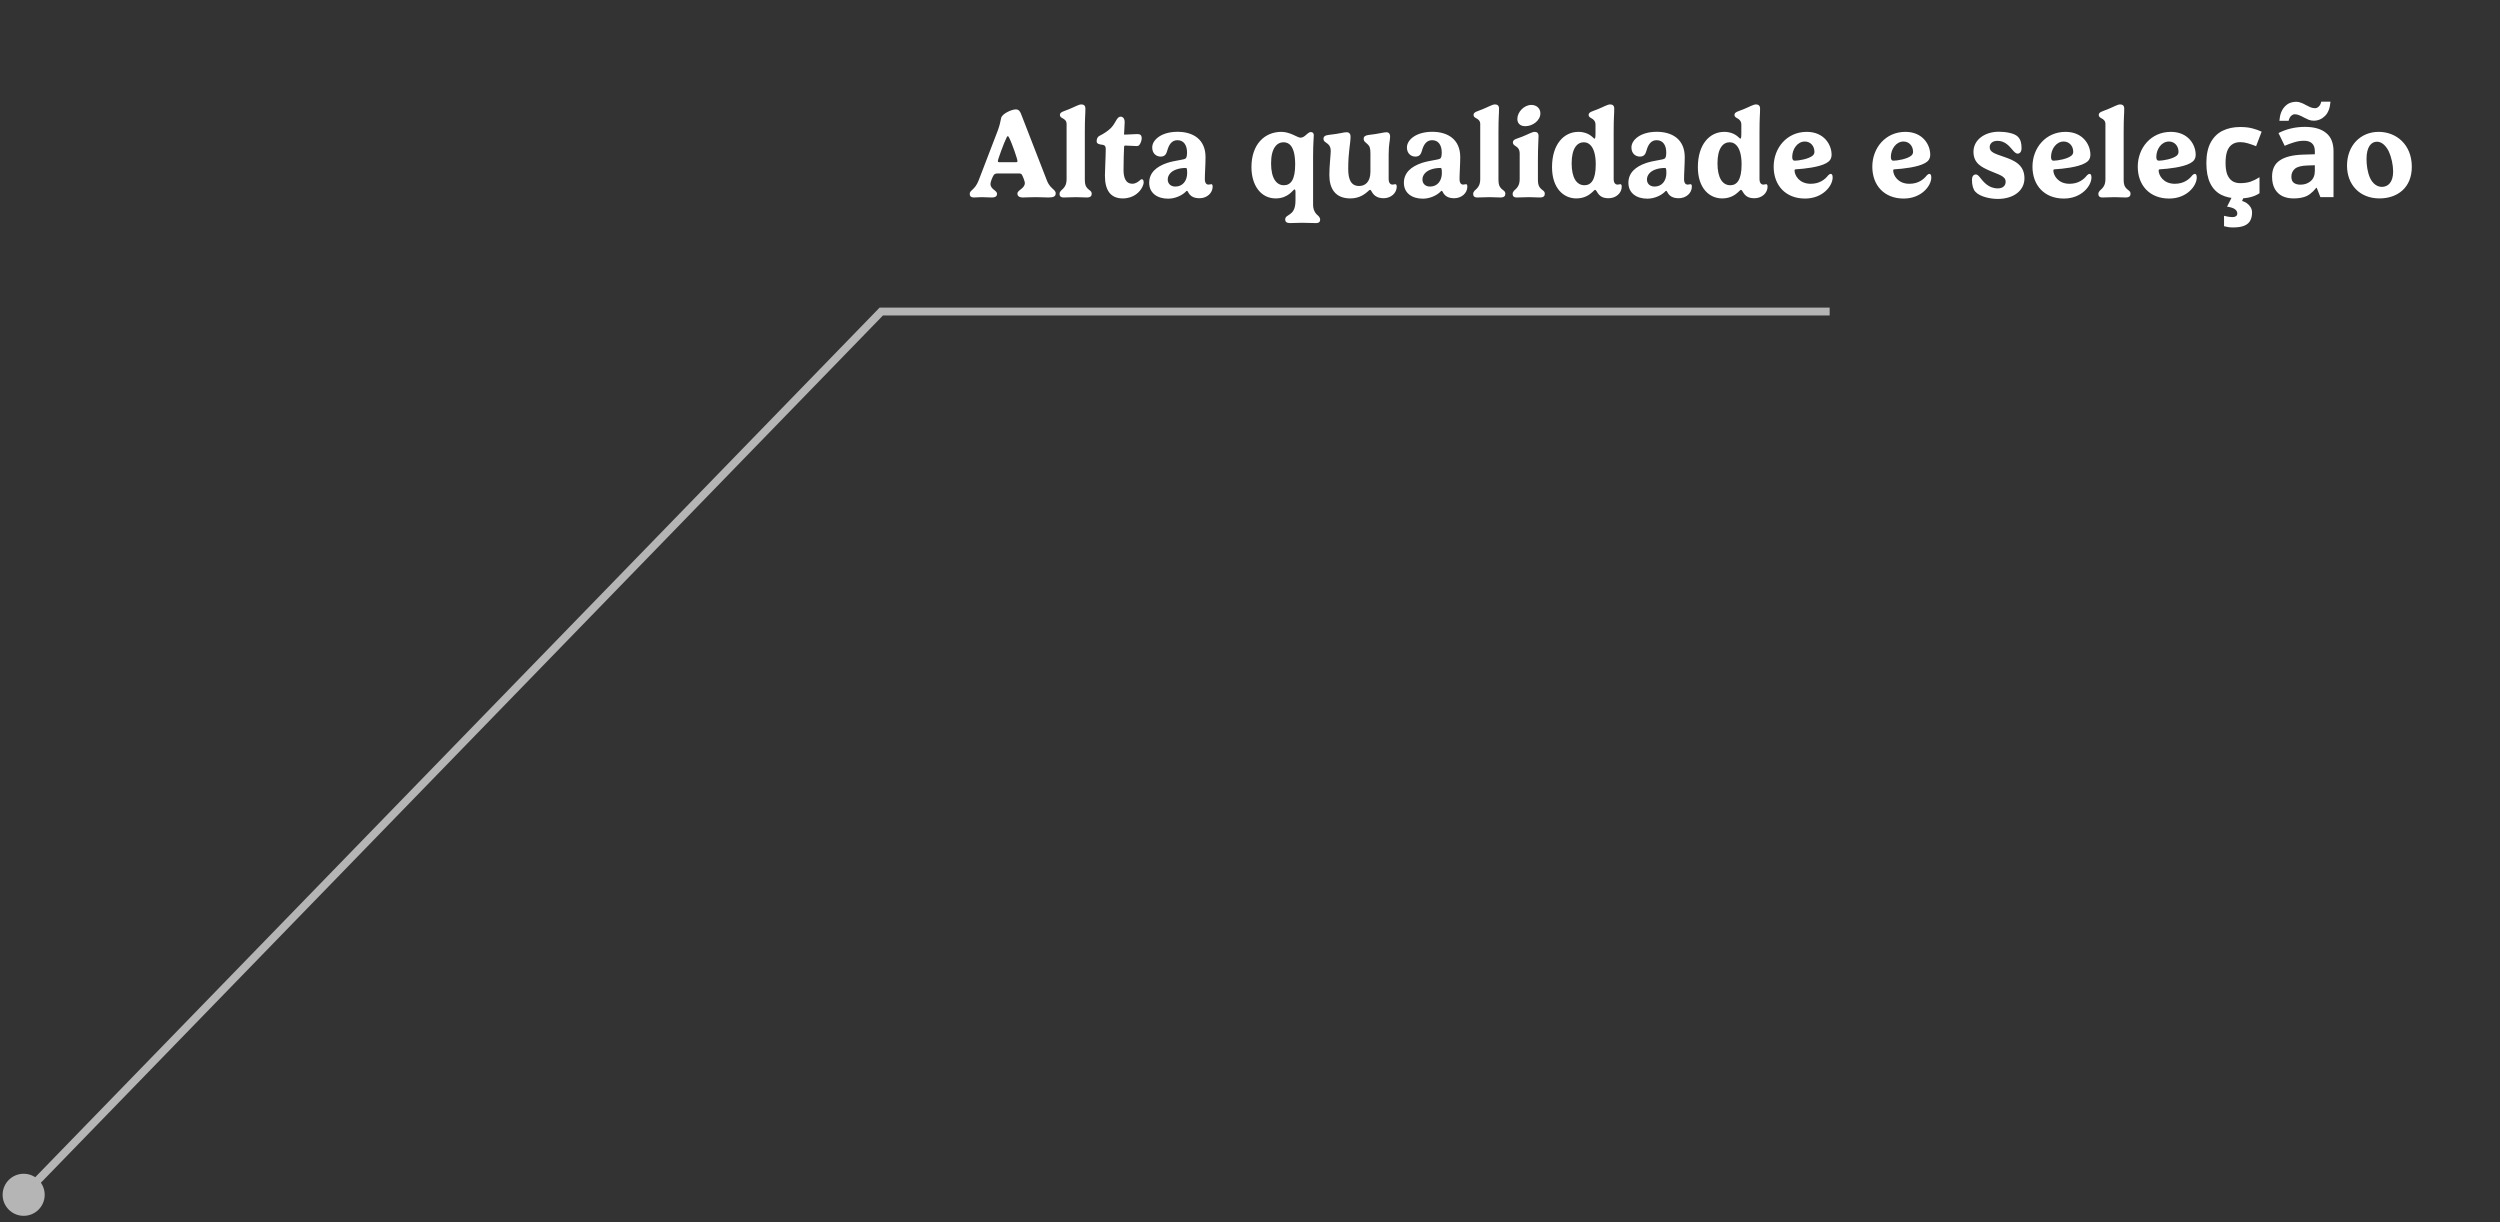 <svg width="317" height="155" viewBox="0 0 317 155" fill="none" xmlns="http://www.w3.org/2000/svg">
<rect x="0" y="0" width="317" height="155" fill="#333333" stroke="none"/>
<path d="M126.712 20.568H128.824C128.984 20.568 129.016 20.512 129.016 20.424C129.016 20.184 128.336 18.192 127.952 17.448C127.912 17.36 127.84 17.264 127.792 17.264C127.728 17.264 127.68 17.36 127.632 17.448C127.28 18.152 126.528 20.224 126.528 20.424C126.528 20.512 126.568 20.568 126.712 20.568ZM124.096 22.864L126.528 16.528C126.736 15.96 126.872 15.392 126.944 14.968C127.056 14.416 128.28 13.872 128.8 13.872C129.224 13.872 129.368 14.168 129.52 14.576L132.744 22.88C132.84 23.128 133.032 23.544 133.448 23.904C133.608 24.048 133.864 24.248 133.864 24.504C133.864 24.936 133.552 25.04 132.92 25.04C132.488 25.04 132.096 25 131.344 25C130.592 25 130.176 25.04 129.704 25.04C129.232 25.04 129.008 24.856 129.008 24.544C129.008 24.088 129.952 23.92 129.952 23.192C129.952 23.064 129.752 22.464 129.592 22.176C129.536 22.072 129.408 21.992 129.248 21.992H126.472C126.264 21.992 126.112 22.072 126.016 22.176C125.856 22.416 125.592 23.048 125.592 23.32C125.592 24.024 126.424 24.128 126.424 24.584C126.424 24.84 126.272 25.04 125.752 25.04C125.408 25.04 124.824 25 124.456 25C124.08 25 123.84 25.04 123.488 25.04C123.144 25.04 122.96 24.88 122.96 24.592C122.96 24.088 123.608 24.128 124.096 22.864ZM137.628 13.768C137.628 14.616 137.556 14.712 137.556 16.8V22.8C137.556 23.432 137.684 23.672 137.924 23.92C138.156 24.16 138.429 24.216 138.429 24.576C138.429 24.848 138.277 25.04 137.812 25.04C137.397 25.04 136.845 25 136.428 25C135.9 25 135.444 25.04 134.868 25.04C134.476 25.04 134.348 24.84 134.348 24.6C134.348 24.256 134.652 24.08 134.796 23.928C135.196 23.512 135.244 23.096 135.244 22.688V15.712C135.244 15.312 134.964 15.104 134.724 14.992C134.556 14.896 134.396 14.792 134.396 14.576C134.396 14.192 134.892 14.12 135.508 13.864C136.293 13.552 136.764 13.24 137.116 13.24C137.428 13.24 137.628 13.4 137.628 13.768ZM142.536 18.608C142.504 18.936 142.464 20.72 142.464 21.552C142.464 22.464 142.704 23.296 143.584 23.296C144.024 23.296 144.328 23.04 144.528 22.872C144.624 22.776 144.688 22.728 144.776 22.728C144.896 22.728 145.016 22.816 145.016 23.112C145.016 23.28 144.96 23.496 144.848 23.712C144.544 24.336 143.752 25.16 142.368 25.16C140.792 25.16 140.104 24.096 140.104 22.264C140.104 21.536 140.208 19.832 140.208 18.912C140.208 18.584 140.12 18.416 139.856 18.368C139.36 18.312 139.056 18.232 139.056 17.92C139.056 17.64 139.128 17.368 139.432 17.216C139.96 16.952 140.488 16.608 140.872 16.224C141.512 15.56 141.6 14.792 142.096 14.792C142.384 14.792 142.608 15.016 142.608 15.504C142.608 15.84 142.528 16.936 142.528 17.008C142.528 17.048 142.536 17.072 142.6 17.072C142.76 17.072 143.984 17 144.192 17C144.552 17 144.768 17.104 144.768 17.544C144.768 17.832 144.608 18.232 144.44 18.416C144.392 18.464 144.28 18.52 144.128 18.52C143.952 18.52 142.912 18.456 142.672 18.456C142.624 18.456 142.544 18.472 142.536 18.608ZM150.533 21.936C150.533 21.416 150.477 21.296 150.389 21.296C149.925 21.296 149.509 21.36 149.133 21.496C148.453 21.736 148.069 22.224 148.069 22.76C148.069 23.296 148.453 23.656 149.037 23.656C149.973 23.656 150.533 22.92 150.533 21.936ZM148.005 20.656C149.005 20.336 150.101 20.272 150.325 20.104C150.421 20.032 150.517 19.864 150.517 19.336C150.517 18.456 150.133 17.776 149.293 17.776C148.589 17.776 148.213 18.336 148.005 19.112C147.885 19.544 147.701 19.856 147.173 19.856C146.629 19.856 146.101 19.472 146.101 18.696C146.101 17.736 147.261 16.712 149.309 16.712C151.301 16.712 152.861 17.688 152.861 19.912C152.861 20.936 152.773 21.928 152.773 22.744C152.773 23.056 152.877 23.408 153.237 23.408C153.405 23.408 153.485 23.352 153.605 23.352C153.693 23.352 153.765 23.472 153.765 23.656C153.765 24.496 153.021 25.136 152.101 25.136C151.349 25.136 150.901 24.864 150.645 24.344C150.613 24.272 150.565 24.2 150.501 24.2C150.437 24.2 150.373 24.288 150.309 24.352C149.805 24.824 148.965 25.192 148.117 25.192C146.765 25.192 145.717 24.496 145.717 23.184C145.717 21.92 146.605 21.128 148.005 20.656ZM162.796 23.488C163.684 23.488 164.228 22.768 164.228 20.856C164.228 18.464 163.404 18.04 162.756 18.04C161.932 18.04 161.172 18.752 161.172 20.712C161.172 22.64 161.868 23.488 162.796 23.488ZM166.5 19.792V25.936C166.5 26.376 166.58 26.776 166.948 27.176C167.092 27.32 167.396 27.512 167.396 27.856C167.396 28.104 167.252 28.288 166.876 28.288C166.292 28.288 165.676 28.248 165.092 28.248C164.516 28.248 164.02 28.288 163.58 28.288C163.14 28.288 162.964 28.12 162.964 27.824C162.964 27.448 163.332 27.344 163.564 27.16C163.868 26.936 164.268 26.592 164.268 25.432V24.352C164.268 24.064 164.204 24.016 164.14 24.016C163.98 24.016 163.38 25.16 161.764 25.16C159.876 25.16 158.684 23.504 158.684 21.192C158.684 18.28 160.372 16.72 162.476 16.72C163.596 16.72 164.532 17.456 164.876 17.456C165.092 17.456 165.26 17.392 165.468 17.224C165.764 16.984 165.972 16.744 166.204 16.744C166.46 16.744 166.588 16.896 166.588 17.136C166.588 17.568 166.5 18.16 166.5 19.792ZM176.082 19.592V22.744C176.082 23.056 176.218 23.408 176.57 23.408C176.738 23.408 176.826 23.352 176.938 23.352C177.026 23.352 177.106 23.472 177.106 23.656C177.106 24.496 176.362 25.136 175.434 25.136C174.506 25.136 174.114 24.656 173.898 24.24C173.866 24.176 173.81 24.072 173.706 24.072C173.658 24.072 173.57 24.152 173.474 24.248C173.154 24.52 172.466 25.16 171.226 25.16C169.266 25.16 168.562 23.856 168.562 22.192C168.562 21.04 168.738 19.584 168.738 19.168C168.738 18.72 168.626 18.496 168.402 18.28C168.146 18.04 167.818 17.976 167.818 17.6C167.818 17.304 168.034 17.152 168.49 17.104C169.914 16.952 170.362 16.768 170.738 16.768C171.146 16.768 171.25 17.056 171.25 17.312C171.25 18.248 170.954 19.16 170.954 21.424C170.954 22.712 171.282 23.584 172.338 23.584C173.098 23.584 173.77 23.08 173.77 21.768V19.464C173.77 18.824 173.698 18.544 173.394 18.272C173.178 18.048 172.914 17.96 172.914 17.6C172.914 17.312 173.114 17.168 173.538 17.112C174.698 16.992 175.49 16.768 175.786 16.768C176.154 16.768 176.266 17.032 176.266 17.304C176.266 17.832 176.082 18.224 176.082 19.592ZM182.829 21.936C182.829 21.416 182.773 21.296 182.685 21.296C182.221 21.296 181.805 21.36 181.429 21.496C180.749 21.736 180.365 22.224 180.365 22.76C180.365 23.296 180.749 23.656 181.333 23.656C182.269 23.656 182.829 22.92 182.829 21.936ZM180.301 20.656C181.301 20.336 182.397 20.272 182.621 20.104C182.717 20.032 182.813 19.864 182.813 19.336C182.813 18.456 182.429 17.776 181.589 17.776C180.885 17.776 180.509 18.336 180.301 19.112C180.181 19.544 179.997 19.856 179.469 19.856C178.925 19.856 178.397 19.472 178.397 18.696C178.397 17.736 179.557 16.712 181.605 16.712C183.597 16.712 185.157 17.688 185.157 19.912C185.157 20.936 185.069 21.928 185.069 22.744C185.069 23.056 185.173 23.408 185.533 23.408C185.701 23.408 185.781 23.352 185.901 23.352C185.989 23.352 186.061 23.472 186.061 23.656C186.061 24.496 185.317 25.136 184.397 25.136C183.645 25.136 183.197 24.864 182.941 24.344C182.909 24.272 182.861 24.2 182.797 24.2C182.733 24.2 182.669 24.288 182.605 24.352C182.101 24.824 181.261 25.192 180.413 25.192C179.061 25.192 178.013 24.496 178.013 23.184C178.013 21.92 178.901 21.128 180.301 20.656ZM190.077 13.768C190.077 14.616 190.005 14.712 190.005 16.8V22.8C190.005 23.432 190.133 23.672 190.373 23.92C190.605 24.16 190.877 24.216 190.877 24.576C190.877 24.848 190.725 25.04 190.261 25.04C189.845 25.04 189.293 25 188.877 25C188.349 25 187.893 25.04 187.317 25.04C186.925 25.04 186.797 24.84 186.797 24.6C186.797 24.256 187.101 24.08 187.245 23.928C187.645 23.512 187.693 23.096 187.693 22.688V15.712C187.693 15.312 187.413 15.104 187.173 14.992C187.005 14.896 186.845 14.792 186.845 14.576C186.845 14.192 187.341 14.12 187.957 13.864C188.741 13.552 189.213 13.24 189.565 13.24C189.877 13.24 190.077 13.4 190.077 13.768ZM192.4 15.08C192.4 14.2 193.256 13.304 194.176 13.304C194.816 13.304 195.32 13.72 195.32 14.376C195.32 15.272 194.36 16 193.408 16C192.72 16 192.4 15.608 192.4 15.08ZM195.088 17.248C195.088 17.728 195.008 18.576 195.008 20.24V22.8C195.008 23.432 195.136 23.672 195.376 23.92C195.608 24.16 195.88 24.216 195.88 24.576C195.88 24.848 195.728 25.04 195.264 25.04C194.8 25.04 194.336 25 193.88 25C193.336 25 193 25.04 192.32 25.04C191.928 25.04 191.8 24.84 191.8 24.6C191.8 24.256 192.104 24.08 192.248 23.928C192.648 23.512 192.696 23.096 192.696 22.688V19.464C192.696 18.96 192.456 18.672 192.192 18.536C192.024 18.424 191.832 18.304 191.832 18.072C191.832 17.64 192.344 17.6 192.96 17.352C193.744 17.04 194.296 16.72 194.576 16.72C194.912 16.72 195.088 16.88 195.088 17.248ZM200.909 23.488C201.717 23.488 202.341 22.864 202.341 20.856C202.341 18.704 201.557 18.04 200.829 18.04C199.989 18.04 199.285 18.792 199.285 20.712C199.285 22.552 199.917 23.488 200.909 23.488ZM203.973 25.136C203.253 25.136 202.829 24.912 202.493 24.32C202.405 24.2 202.357 24.072 202.261 24.072C202.189 24.072 202.085 24.2 201.901 24.368C201.549 24.696 200.917 25.16 199.877 25.16C198.269 25.16 196.797 23.88 196.797 21.192C196.797 18.28 198.309 16.72 200.141 16.72C201.557 16.72 202.053 17.584 202.181 17.584C202.261 17.584 202.309 17.472 202.309 16.936V15.784C202.309 15.352 202.021 15.104 201.781 14.992C201.613 14.896 201.437 14.792 201.437 14.576C201.437 14.192 201.933 14.12 202.557 13.864C203.333 13.552 203.821 13.24 204.173 13.24C204.485 13.24 204.685 13.4 204.685 13.768C204.685 14.616 204.613 14.712 204.613 16.8V22.744C204.613 23.056 204.749 23.408 205.101 23.408C205.269 23.408 205.357 23.352 205.469 23.352C205.557 23.352 205.637 23.472 205.637 23.656C205.637 24.496 204.893 25.136 203.973 25.136ZM211.297 21.936C211.297 21.416 211.241 21.296 211.153 21.296C210.689 21.296 210.273 21.36 209.897 21.496C209.217 21.736 208.833 22.224 208.833 22.76C208.833 23.296 209.217 23.656 209.801 23.656C210.737 23.656 211.297 22.92 211.297 21.936ZM208.769 20.656C209.769 20.336 210.865 20.272 211.089 20.104C211.185 20.032 211.281 19.864 211.281 19.336C211.281 18.456 210.897 17.776 210.057 17.776C209.353 17.776 208.977 18.336 208.769 19.112C208.649 19.544 208.465 19.856 207.937 19.856C207.393 19.856 206.865 19.472 206.865 18.696C206.865 17.736 208.025 16.712 210.073 16.712C212.065 16.712 213.625 17.688 213.625 19.912C213.625 20.936 213.537 21.928 213.537 22.744C213.537 23.056 213.641 23.408 214.001 23.408C214.169 23.408 214.249 23.352 214.369 23.352C214.457 23.352 214.529 23.472 214.529 23.656C214.529 24.496 213.785 25.136 212.865 25.136C212.113 25.136 211.665 24.864 211.409 24.344C211.377 24.272 211.329 24.2 211.265 24.2C211.201 24.2 211.137 24.288 211.073 24.352C210.569 24.824 209.729 25.192 208.881 25.192C207.529 25.192 206.481 24.496 206.481 23.184C206.481 21.92 207.369 21.128 208.769 20.656ZM219.401 23.488C220.209 23.488 220.833 22.864 220.833 20.856C220.833 18.704 220.049 18.04 219.321 18.04C218.481 18.04 217.777 18.792 217.777 20.712C217.777 22.552 218.409 23.488 219.401 23.488ZM222.465 25.136C221.745 25.136 221.321 24.912 220.985 24.32C220.897 24.2 220.849 24.072 220.753 24.072C220.681 24.072 220.577 24.2 220.393 24.368C220.041 24.696 219.409 25.16 218.369 25.16C216.761 25.16 215.289 23.88 215.289 21.192C215.289 18.28 216.801 16.72 218.633 16.72C220.049 16.72 220.545 17.584 220.673 17.584C220.753 17.584 220.801 17.472 220.801 16.936V15.784C220.801 15.352 220.513 15.104 220.273 14.992C220.105 14.896 219.929 14.792 219.929 14.576C219.929 14.192 220.425 14.12 221.049 13.864C221.825 13.552 222.313 13.24 222.665 13.24C222.977 13.24 223.177 13.4 223.177 13.768C223.177 14.616 223.105 14.712 223.105 16.8V22.744C223.105 23.056 223.241 23.408 223.593 23.408C223.761 23.408 223.849 23.352 223.961 23.352C224.049 23.352 224.129 23.472 224.129 23.656C224.129 24.496 223.385 25.136 222.465 25.136ZM230.069 19.248C230.069 18.504 229.557 17.944 228.861 17.944C227.909 17.944 227.253 18.912 227.253 19.904C227.253 20.2 227.349 20.376 227.565 20.376C228.069 20.376 229.365 20.16 229.861 19.72C229.997 19.592 230.069 19.448 230.069 19.248ZM231.565 20.688C230.645 21.208 228.741 21.408 227.757 21.464C227.605 21.472 227.549 21.504 227.549 21.616C227.549 22.208 228.125 23.304 229.597 23.304C230.733 23.304 231.413 22.752 231.821 22.224C231.925 22.12 232.045 22.048 232.141 22.048C232.285 22.048 232.381 22.192 232.381 22.504C232.381 23.552 231.149 25.176 228.877 25.176C226.413 25.176 224.901 23.504 224.901 21.136C224.901 18.76 226.573 16.72 229.093 16.72C231.285 16.72 232.245 18.336 232.245 19.616C232.245 20.16 231.973 20.472 231.565 20.688ZM242.577 19.248C242.577 18.504 242.065 17.944 241.369 17.944C240.417 17.944 239.761 18.912 239.761 19.904C239.761 20.2 239.857 20.376 240.073 20.376C240.577 20.376 241.873 20.16 242.369 19.72C242.505 19.592 242.577 19.448 242.577 19.248ZM244.073 20.688C243.153 21.208 241.249 21.408 240.265 21.464C240.113 21.472 240.057 21.504 240.057 21.616C240.057 22.208 240.633 23.304 242.105 23.304C243.241 23.304 243.921 22.752 244.329 22.224C244.433 22.12 244.553 22.048 244.649 22.048C244.793 22.048 244.889 22.192 244.889 22.504C244.889 23.552 243.657 25.176 241.385 25.176C238.921 25.176 237.409 23.504 237.409 21.136C237.409 18.76 239.081 16.72 241.601 16.72C243.793 16.72 244.753 18.336 244.753 19.616C244.753 20.16 244.481 20.472 244.073 20.688ZM253.436 16.704C254.252 16.704 255.412 16.864 255.868 17.336C256.228 17.704 256.332 18.168 256.332 18.8C256.332 19.24 256.116 19.48 255.844 19.48C255.572 19.48 255.372 19.224 255.132 18.944C254.74 18.48 254.196 17.856 253.276 17.856C252.628 17.856 252.292 18.216 252.292 18.664C252.292 19.304 252.932 19.48 254.124 19.896C255.412 20.336 256.7 20.896 256.7 22.608C256.7 24.184 255.308 25.224 253.308 25.224C252.412 25.224 251.052 24.96 250.468 24.304C250.22 24.048 250.044 23.504 250.044 22.816C250.044 22.384 250.22 22.12 250.548 22.12C250.732 22.12 250.892 22.288 251.068 22.512C251.5 23.048 252.132 23.888 253.324 23.888C253.964 23.888 254.316 23.544 254.316 23.04C254.316 22.312 253.412 22.144 252.276 21.64C251.308 21.208 250.236 20.728 250.236 19.248C250.236 17.688 251.724 16.704 253.436 16.704ZM262.885 19.248C262.885 18.504 262.373 17.944 261.677 17.944C260.725 17.944 260.069 18.912 260.069 19.904C260.069 20.2 260.165 20.376 260.381 20.376C260.885 20.376 262.181 20.16 262.677 19.72C262.813 19.592 262.885 19.448 262.885 19.248ZM264.381 20.688C263.461 21.208 261.557 21.408 260.573 21.464C260.421 21.472 260.365 21.504 260.365 21.616C260.365 22.208 260.941 23.304 262.413 23.304C263.549 23.304 264.229 22.752 264.637 22.224C264.741 22.12 264.861 22.048 264.957 22.048C265.101 22.048 265.197 22.192 265.197 22.504C265.197 23.552 263.965 25.176 261.693 25.176C259.229 25.176 257.717 23.504 257.717 21.136C257.717 18.76 259.389 16.72 261.909 16.72C264.101 16.72 265.061 18.336 265.061 19.616C265.061 20.16 264.789 20.472 264.381 20.688ZM269.352 13.768C269.352 14.616 269.28 14.712 269.28 16.8V22.8C269.28 23.432 269.408 23.672 269.648 23.92C269.88 24.16 270.152 24.216 270.152 24.576C270.152 24.848 270 25.04 269.536 25.04C269.12 25.04 268.568 25 268.152 25C267.624 25 267.168 25.04 266.592 25.04C266.2 25.04 266.072 24.84 266.072 24.6C266.072 24.256 266.376 24.08 266.52 23.928C266.92 23.512 266.968 23.096 266.968 22.688V15.712C266.968 15.312 266.688 15.104 266.448 14.992C266.28 14.896 266.12 14.792 266.12 14.576C266.12 14.192 266.616 14.12 267.232 13.864C268.016 13.552 268.488 13.24 268.84 13.24C269.152 13.24 269.352 13.4 269.352 13.768ZM276.236 19.248C276.236 18.504 275.724 17.944 275.028 17.944C274.076 17.944 273.42 18.912 273.42 19.904C273.42 20.2 273.516 20.376 273.732 20.376C274.236 20.376 275.532 20.16 276.028 19.72C276.164 19.592 276.236 19.448 276.236 19.248ZM277.732 20.688C276.812 21.208 274.908 21.408 273.924 21.464C273.772 21.472 273.716 21.504 273.716 21.616C273.716 22.208 274.292 23.304 275.764 23.304C276.9 23.304 277.58 22.752 277.988 22.224C278.092 22.12 278.212 22.048 278.308 22.048C278.452 22.048 278.548 22.192 278.548 22.504C278.548 23.552 277.316 25.176 275.044 25.176C272.58 25.176 271.068 23.504 271.068 21.136C271.068 18.76 272.74 16.72 275.26 16.72C277.452 16.72 278.412 18.336 278.412 19.616C278.412 20.16 278.14 20.472 277.732 20.688ZM283.848 25.16C282.984 25.16 282.248 25.005 281.64 24.696C281.032 24.376 280.568 23.885 280.248 23.224C279.928 22.563 279.768 21.715 279.768 20.68C279.768 19.613 279.949 18.744 280.312 18.072C280.674 17.4 281.176 16.904 281.816 16.584C282.466 16.264 283.213 16.104 284.056 16.104C284.653 16.104 285.17 16.163 285.608 16.28C286.056 16.397 286.445 16.536 286.776 16.696L286.072 18.536C285.698 18.387 285.346 18.264 285.016 18.168C284.696 18.072 284.376 18.024 284.056 18.024C283.64 18.024 283.293 18.125 283.016 18.328C282.738 18.52 282.53 18.813 282.392 19.208C282.264 19.592 282.2 20.077 282.2 20.664C282.2 21.24 282.269 21.72 282.408 22.104C282.557 22.477 282.77 22.76 283.048 22.952C283.325 23.133 283.661 23.224 284.056 23.224C284.557 23.224 285 23.16 285.384 23.032C285.768 22.893 286.141 22.707 286.504 22.472V24.504C286.141 24.739 285.757 24.904 285.352 25C284.957 25.107 284.456 25.16 283.848 25.16ZM285.56 26.952C285.56 27.347 285.485 27.683 285.336 27.96C285.186 28.248 284.936 28.467 284.584 28.616C284.232 28.765 283.752 28.84 283.144 28.84C282.909 28.84 282.696 28.824 282.504 28.792C282.322 28.76 282.157 28.723 282.008 28.68V27.368C282.157 27.411 282.338 27.448 282.552 27.48C282.776 27.512 282.968 27.528 283.128 27.528C283.277 27.528 283.405 27.491 283.512 27.416C283.629 27.352 283.688 27.229 283.688 27.048C283.688 26.856 283.592 26.685 283.4 26.536C283.208 26.387 282.872 26.275 282.392 26.2L283 25H284.504L284.296 25.48C284.509 25.544 284.712 25.64 284.904 25.768C285.096 25.907 285.25 26.072 285.368 26.264C285.496 26.456 285.56 26.685 285.56 26.952ZM292.258 16.088C293.432 16.088 294.328 16.344 294.946 16.856C295.576 17.357 295.89 18.131 295.89 19.176V25H294.226L293.762 23.816H293.698C293.453 24.125 293.197 24.381 292.93 24.584C292.674 24.787 292.376 24.931 292.034 25.016C291.704 25.112 291.293 25.16 290.802 25.16C290.29 25.16 289.826 25.064 289.41 24.872C289.005 24.669 288.685 24.365 288.45 23.96C288.216 23.544 288.098 23.021 288.098 22.392C288.098 21.464 288.424 20.781 289.074 20.344C289.725 19.896 290.701 19.651 292.002 19.608L293.522 19.56V19.176C293.522 18.717 293.4 18.381 293.154 18.168C292.92 17.955 292.589 17.848 292.162 17.848C291.736 17.848 291.32 17.912 290.914 18.04C290.509 18.157 290.104 18.307 289.698 18.488L288.914 16.872C289.384 16.627 289.901 16.435 290.466 16.296C291.042 16.157 291.64 16.088 292.258 16.088ZM292.594 20.984C291.826 21.005 291.293 21.144 290.994 21.4C290.696 21.656 290.546 21.992 290.546 22.408C290.546 22.771 290.653 23.032 290.866 23.192C291.08 23.341 291.357 23.416 291.698 23.416C292.21 23.416 292.642 23.267 292.994 22.968C293.346 22.659 293.522 22.227 293.522 21.672V20.952L292.594 20.984ZM289.026 15.32C289.058 14.904 289.133 14.547 289.25 14.248C289.378 13.939 289.538 13.688 289.73 13.496C289.922 13.293 290.136 13.144 290.37 13.048C290.616 12.952 290.877 12.904 291.154 12.904C291.368 12.904 291.576 12.947 291.778 13.032C291.992 13.107 292.194 13.203 292.386 13.32C292.589 13.427 292.786 13.523 292.978 13.608C293.17 13.683 293.362 13.72 293.554 13.72C293.714 13.72 293.869 13.651 294.018 13.512C294.168 13.373 294.274 13.165 294.338 12.888H295.506C295.442 13.709 295.208 14.317 294.802 14.712C294.397 15.107 293.922 15.304 293.378 15.304C293.165 15.304 292.957 15.267 292.754 15.192C292.552 15.107 292.349 15.011 292.146 14.904C291.944 14.787 291.746 14.691 291.554 14.616C291.362 14.531 291.17 14.488 290.978 14.488C290.818 14.488 290.664 14.557 290.514 14.696C290.365 14.835 290.258 15.043 290.194 15.32H289.026ZM301.402 17.968C300.706 17.968 300.074 18.568 300.074 20.16C300.074 20.904 300.194 21.856 300.53 22.584C300.89 23.336 301.458 23.696 302.026 23.696C302.762 23.696 303.45 23.16 303.45 21.752C303.45 20.936 303.234 19.928 302.906 19.216C302.498 18.384 301.946 17.968 301.402 17.968ZM297.602 21.008C297.602 18.472 299.29 16.72 301.618 16.72C303.834 16.72 305.818 18.312 305.818 21.152C305.818 23.832 303.962 25.16 301.714 25.16C299.21 25.16 297.602 23.416 297.602 21.008Z" fill="white"/>
<path opacity="0.64" d="M111.75 39.5V39H111.539L111.391 39.152L111.75 39.5ZM5.667 151.5C5.667 150.027 4.473 148.833 3 148.833C1.527 148.833 0.333 150.027 0.333 151.5C0.333 152.973 1.527 154.167 3 154.167C4.473 154.167 5.667 152.973 5.667 151.5ZM232 39H111.75V40H232V39ZM111.391 39.152L2.641 151.152L3.359 151.848L112.109 39.848L111.391 39.152Z" fill="white"/>
</svg>
